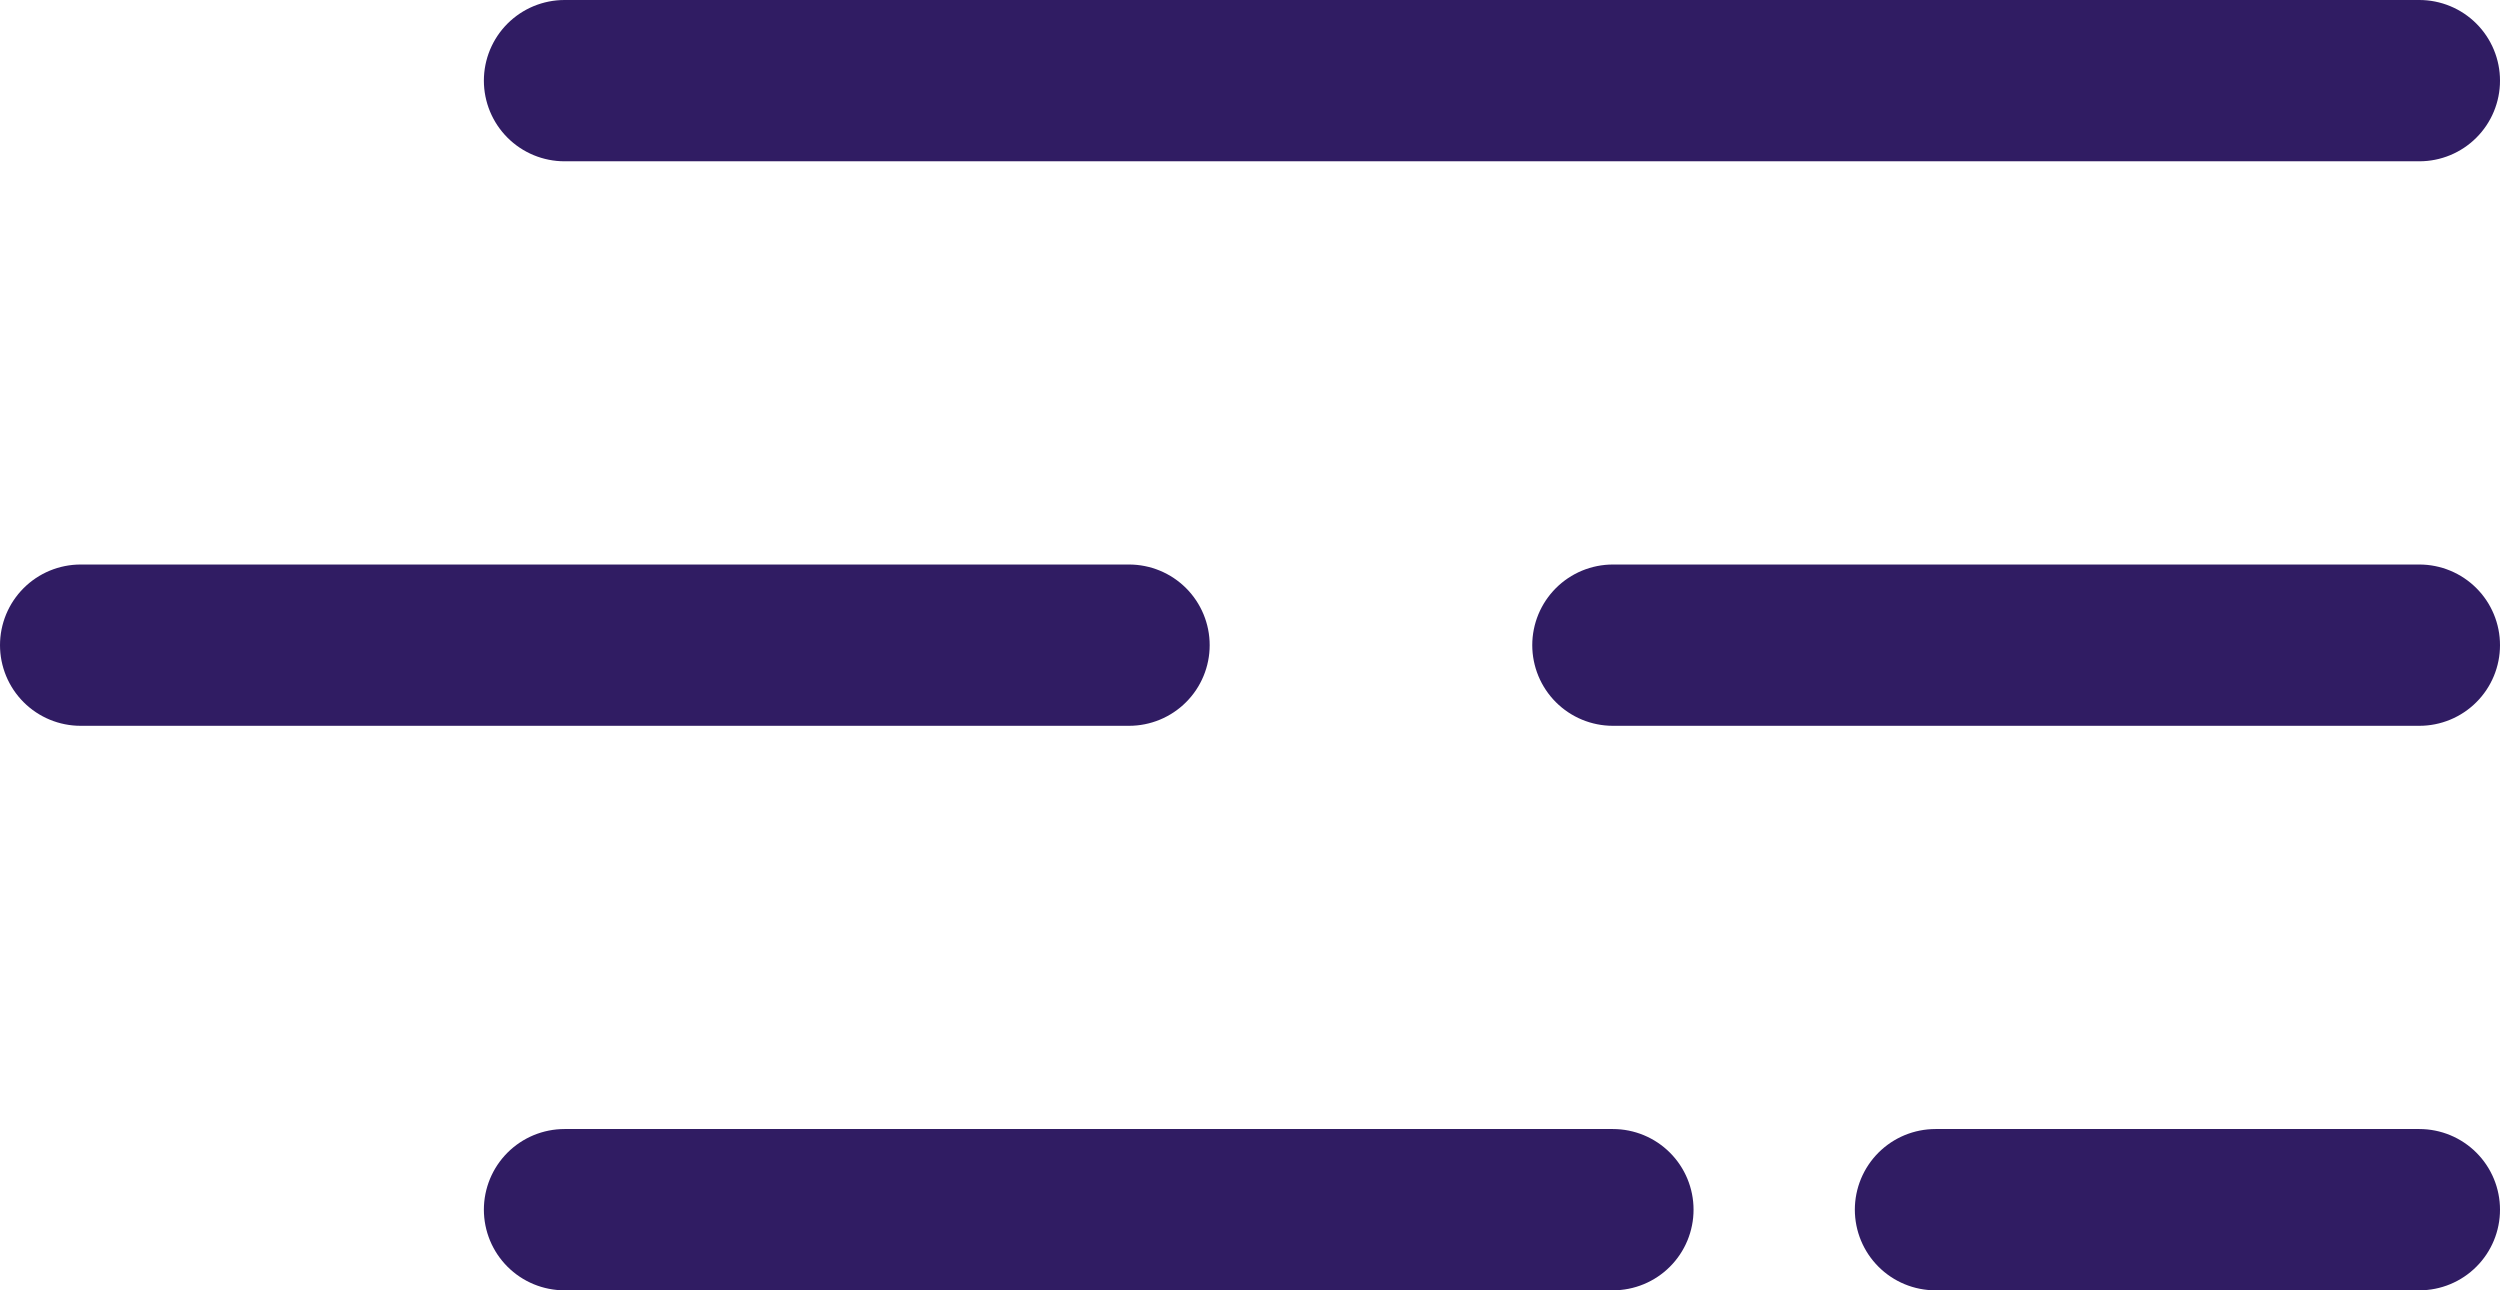 <svg xmlns="http://www.w3.org/2000/svg" width="31" height="16" viewBox="0 0 31 16">
  <g id="Groupe_5441" data-name="Groupe 5441" transform="translate(-328.5 -20.5)">
    <line id="Ligne_107" data-name="Ligne 107" x2="23" transform="translate(335.5 21.5)" fill="none" stroke="#301c63" stroke-linecap="round" stroke-width="2"/>
    <line id="Ligne_108" data-name="Ligne 108" x2="13" transform="translate(329.5 28.5)" fill="none" stroke="#301c63" stroke-linecap="round" stroke-width="2"/>
    <line id="Ligne_109" data-name="Ligne 109" x2="13" transform="translate(335.5 35.5)" fill="none" stroke="#301c63" stroke-linecap="round" stroke-width="2"/>
    <line id="Ligne_110" data-name="Ligne 110" x1="6" transform="translate(352.5 35.5)" fill="none" stroke="#301c63" stroke-linecap="round" stroke-width="2"/>
    <line id="Ligne_111" data-name="Ligne 111" x1="10" transform="translate(348.5 28.5)" fill="none" stroke="#301c63" stroke-linecap="round" stroke-width="2"/>
  </g>
</svg>
